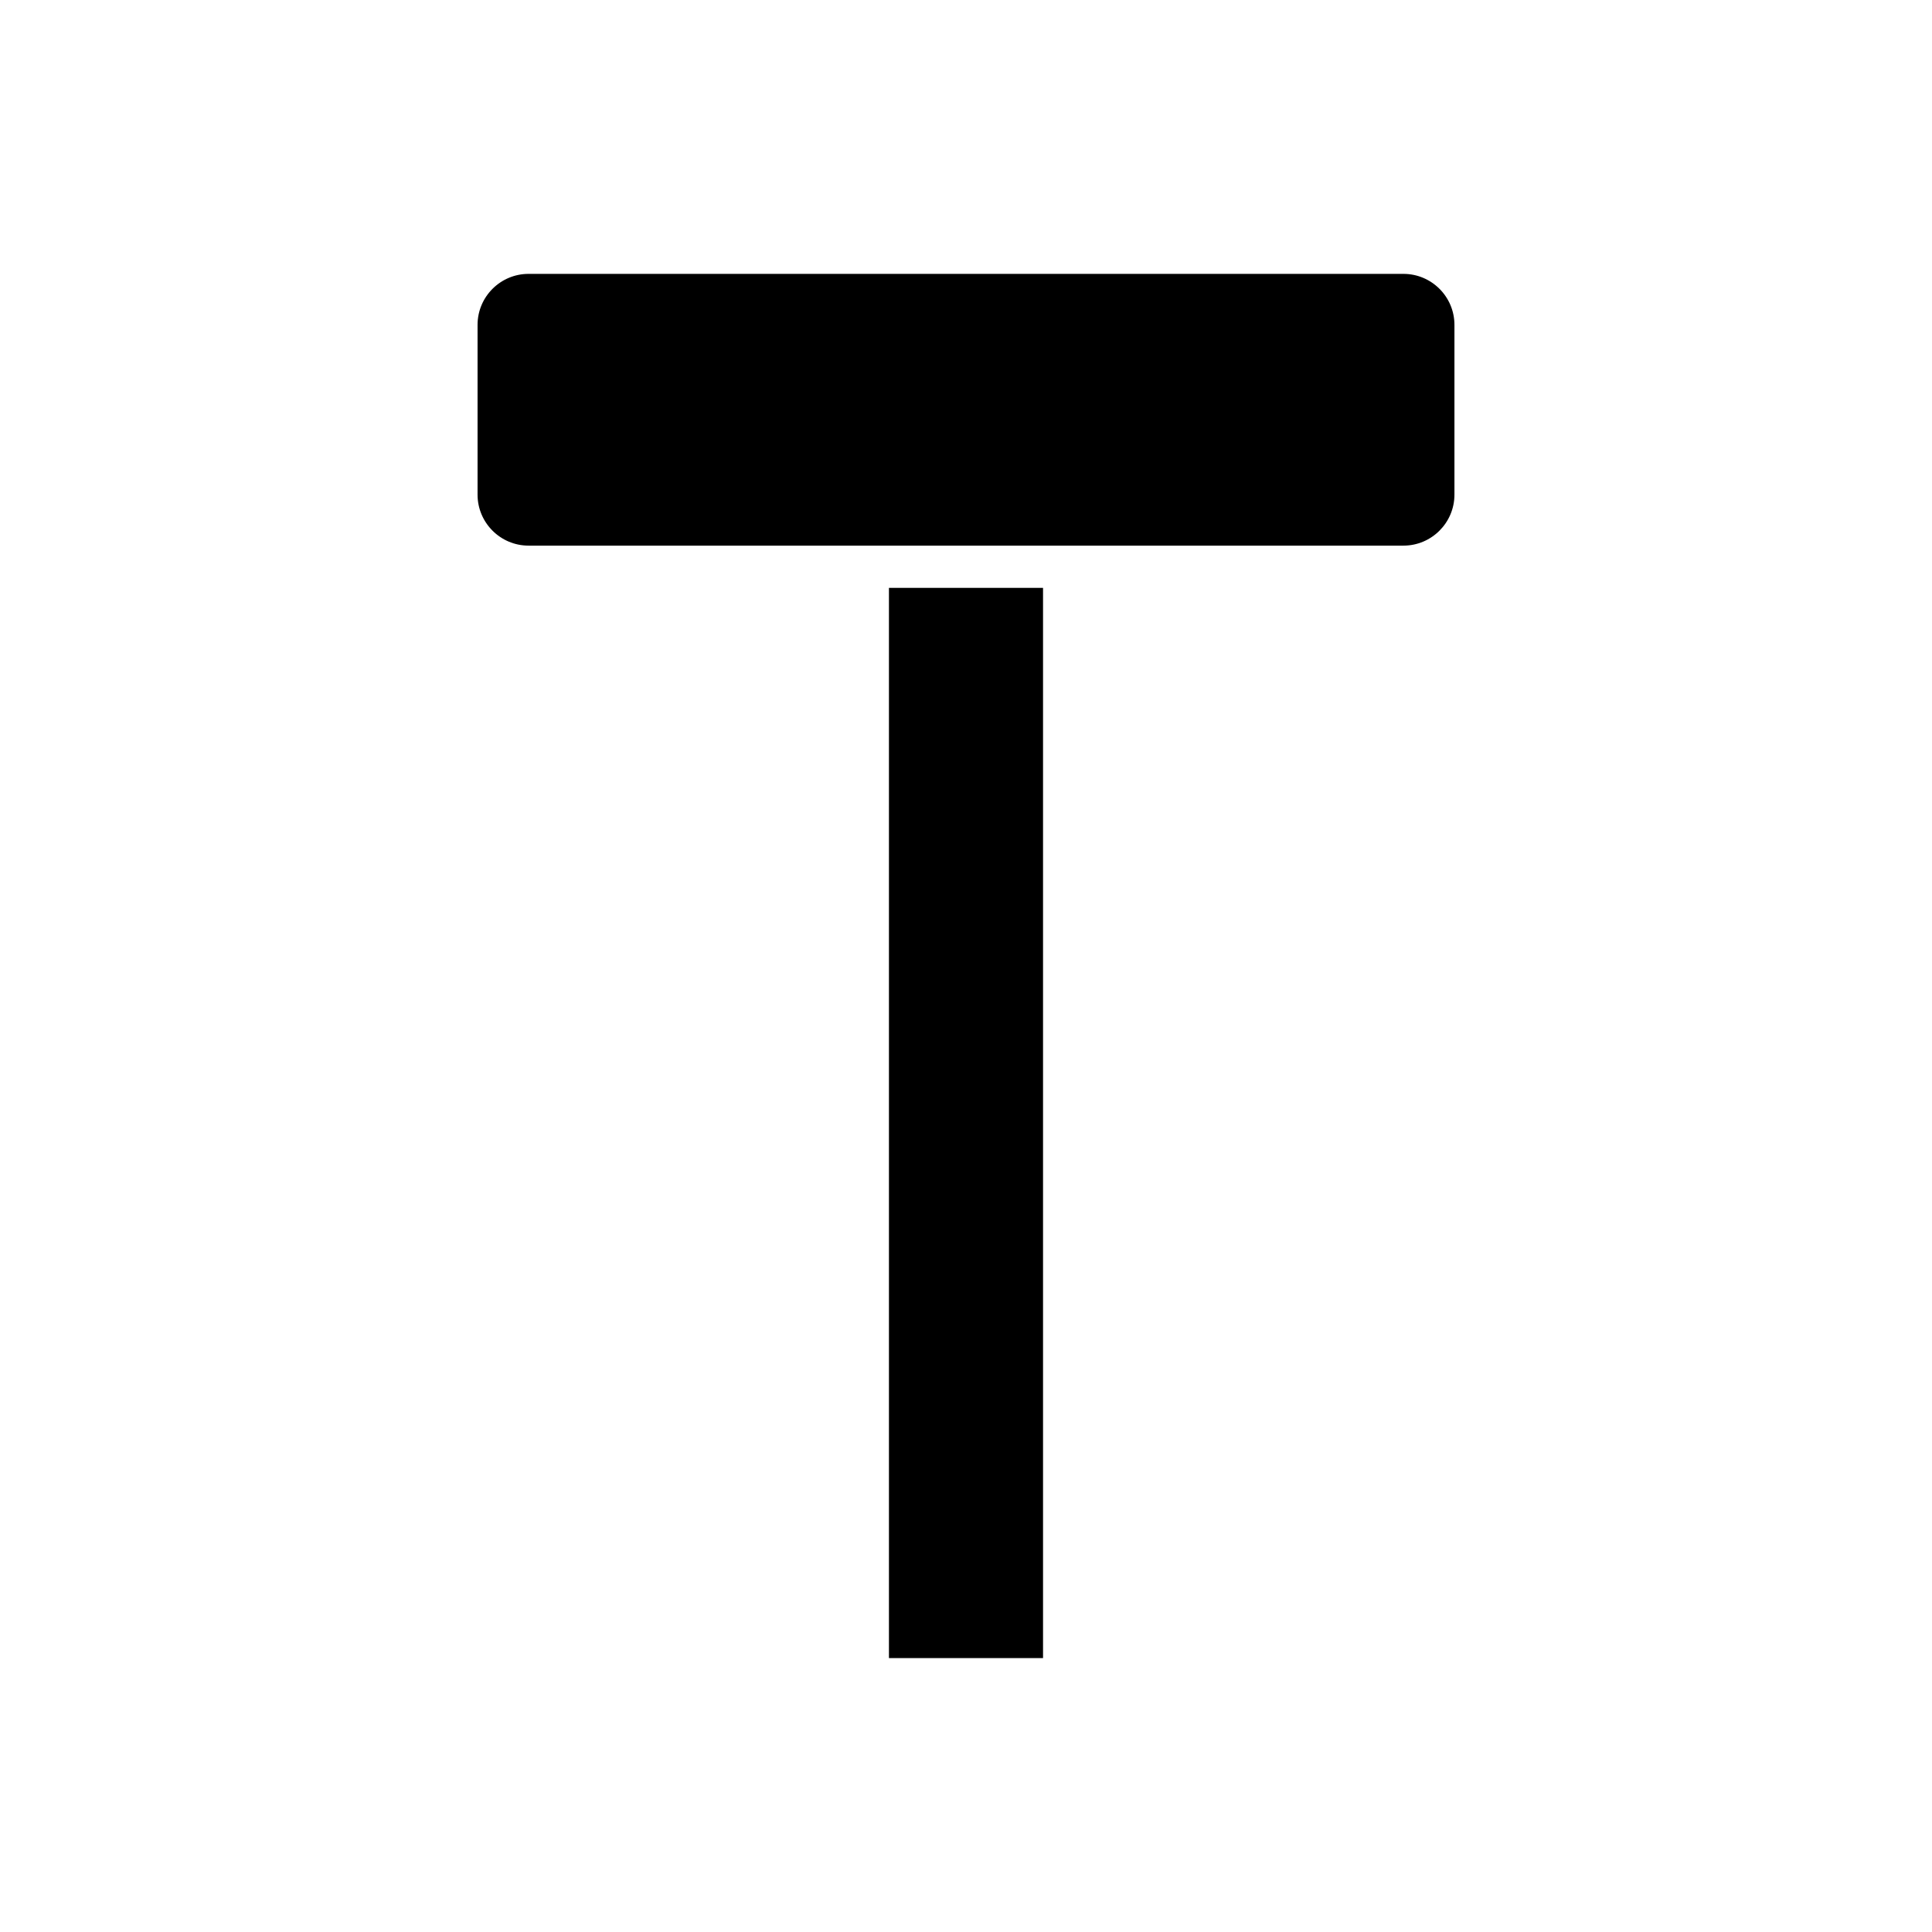 <?xml version="1.0" encoding="UTF-8"?>
<!-- Uploaded to: ICON Repo, www.iconrepo.com, Generator: ICON Repo Mixer Tools -->
<svg fill="#000000" width="800px" height="800px" version="1.1" viewBox="144 144 512 512" xmlns="http://www.w3.org/2000/svg">
 <g>
  <path d="m379.58 299.79h40.836v283.62h-40.836z"/>
  <path d="m515.93 216.58h-231.86c-7.449 0-13.512 6.062-13.512 13.512v44.992c0 7.449 6.062 13.512 13.512 13.512h231.86c7.449 0 13.512-6.062 13.512-13.512v-44.992c0-7.449-6.062-13.512-13.512-13.512z"/>
 </g>
</svg>